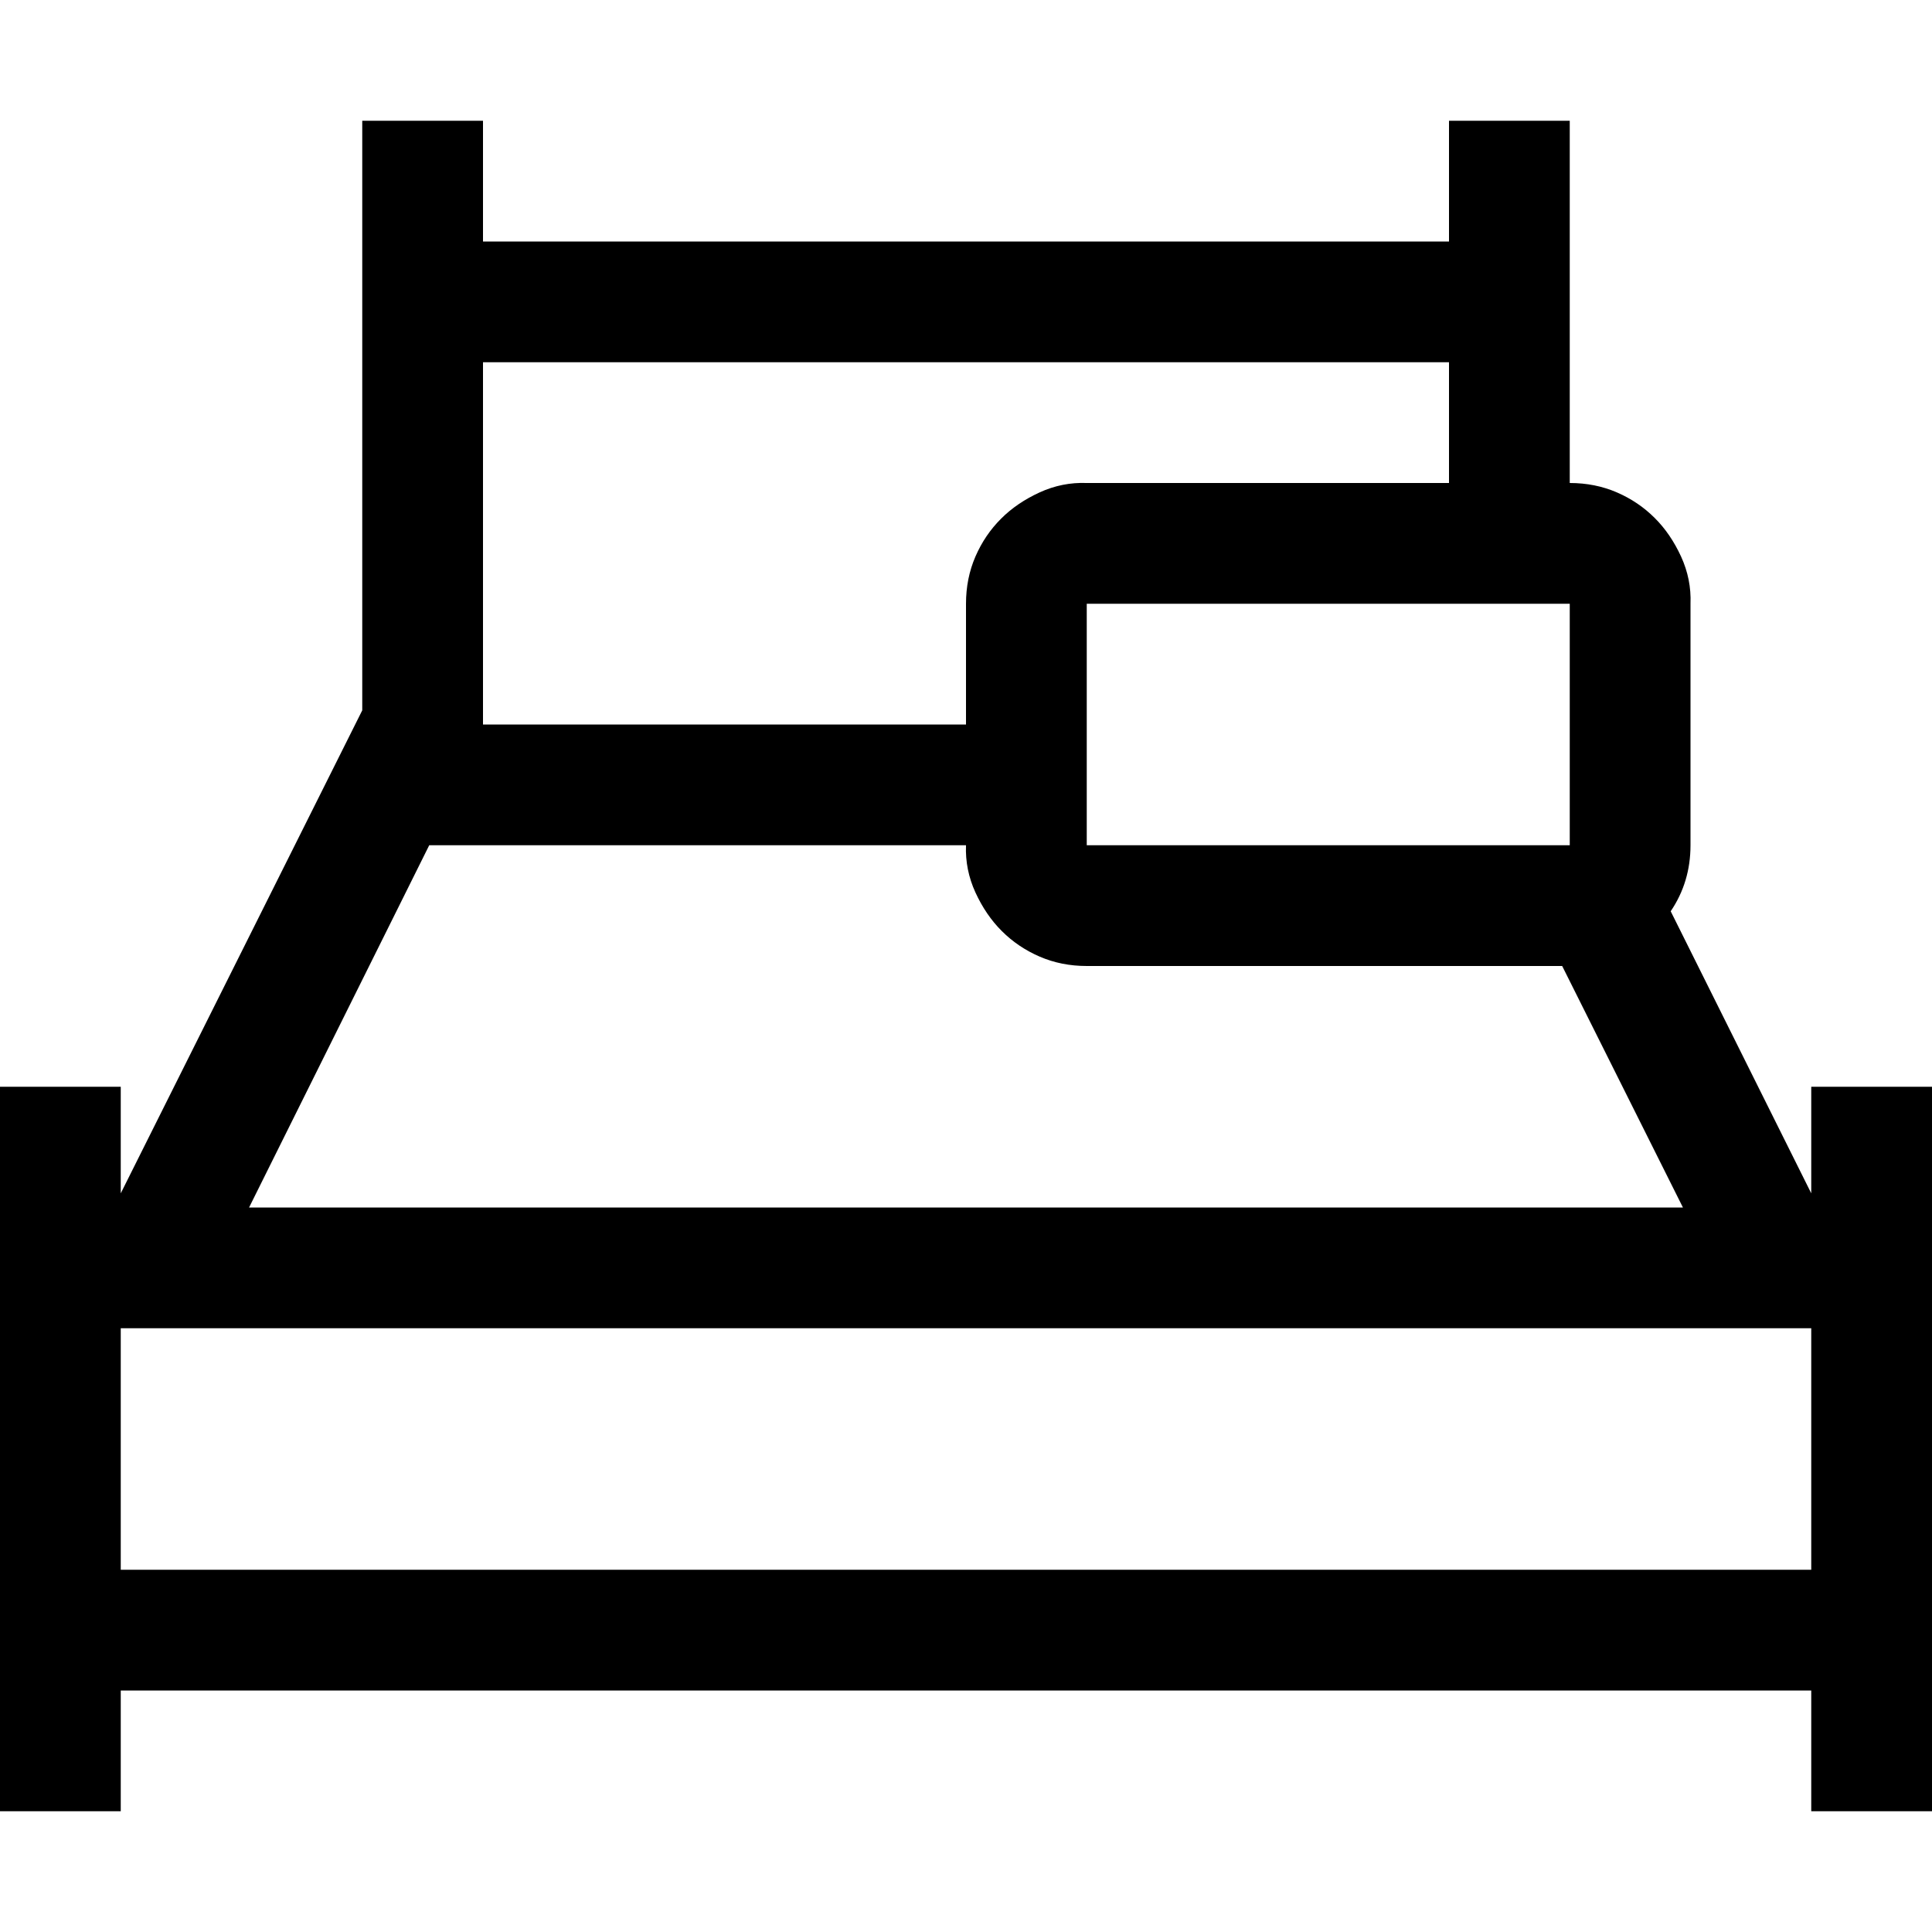 <svg width="24" height="24" viewBox="0 0 24 24" fill="none" xmlns="http://www.w3.org/2000/svg">
<path d="M24 13.5V22.5H22.5V21H1.5V22.5H0V13.5H1.5V14.824L4.5 8.824V1.5H6V3H18V1.5H19.5V6C19.711 6 19.906 6.039 20.086 6.117C20.266 6.195 20.422 6.301 20.555 6.434C20.688 6.566 20.797 6.727 20.883 6.914C20.969 7.102 21.008 7.297 21 7.5V10.5C21 10.805 20.918 11.078 20.754 11.32L22.5 14.824V13.5H24ZM13.5 7.5V10.5H19.5V7.5H13.5ZM6 4.5V9H12V7.5C12 7.289 12.039 7.094 12.117 6.914C12.195 6.734 12.301 6.578 12.434 6.445C12.566 6.312 12.727 6.203 12.914 6.117C13.102 6.031 13.297 5.992 13.5 6H18V4.5H6ZM3.094 15H20.906L19.406 12H13.5C13.289 12 13.094 11.961 12.914 11.883C12.734 11.805 12.578 11.699 12.445 11.566C12.312 11.434 12.203 11.273 12.117 11.086C12.031 10.898 11.992 10.703 12 10.5H5.332L3.094 15ZM22.5 19.5V16.5H1.5V19.5H22.5Z" fill="black"/>
</svg>
